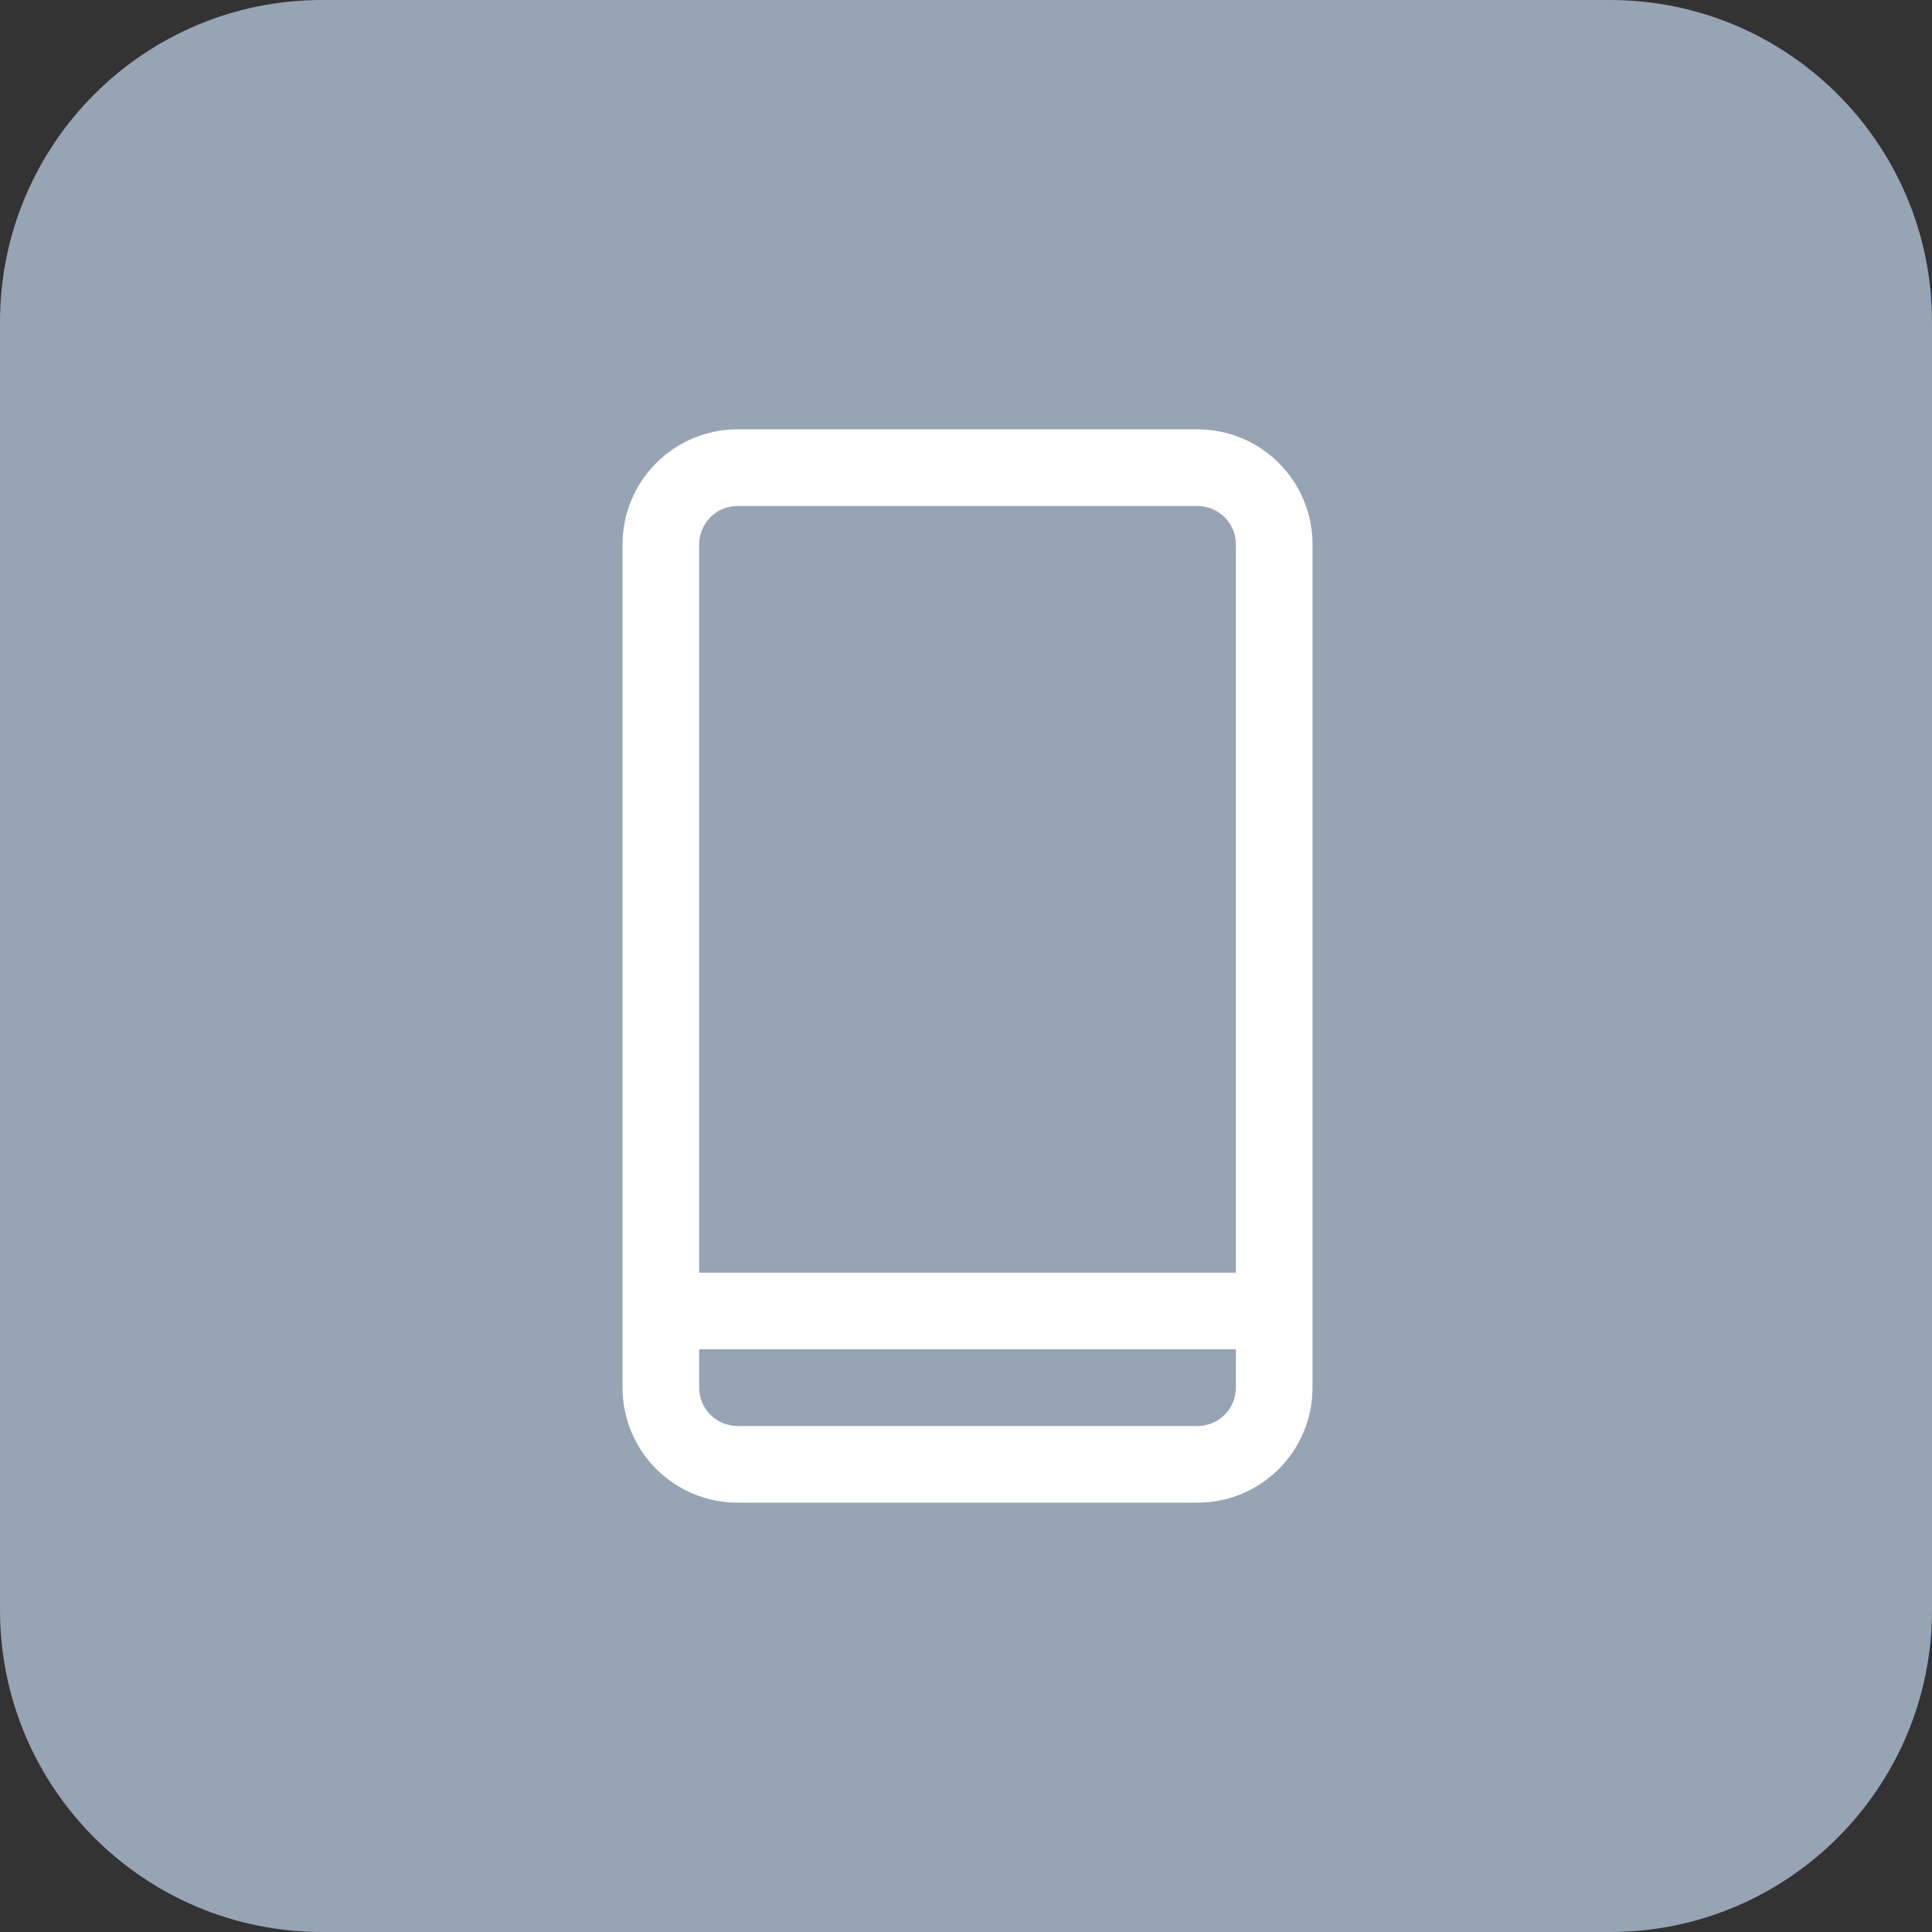 <svg width="90" height="90" viewBox="0 0 90 90" fill="none" xmlns="http://www.w3.org/2000/svg">
<rect x="0" y="0" width="90" height="90" fill="#333333" stroke="none"/>
<path d="M75 0H15C6.716 0 0 6.716 0 15V75C0 83.284 6.716 90 15 90H75C83.284 90 90 83.284 90 75V15C90 6.716 83.284 0 75 0Z" fill="#96A4B4"/>
<path d="M55.786 20H34.357C32.936 20 31.574 20.564 30.569 21.569C29.564 22.574 29 23.936 29 25.357V64.643C29 66.064 29.564 67.426 30.569 68.431C31.574 69.436 32.936 70 34.357 70H55.786C57.206 70 58.569 69.436 59.574 68.431C60.578 67.426 61.143 66.064 61.143 64.643V25.357C61.143 23.936 60.578 22.574 59.574 21.569C58.569 20.564 57.206 20 55.786 20ZM34.357 23.571H55.786C56.259 23.571 56.714 23.76 57.048 24.095C57.383 24.429 57.571 24.884 57.571 25.357V59.286H32.571V25.357C32.571 24.884 32.76 24.429 33.094 24.095C33.429 23.76 33.883 23.571 34.357 23.571ZM55.786 66.429H34.357C33.883 66.429 33.429 66.24 33.094 65.906C32.76 65.571 32.571 65.117 32.571 64.643V62.857H57.571V64.643C57.571 65.117 57.383 65.571 57.048 65.906C56.714 66.24 56.259 66.429 55.786 66.429Z" fill="white"/>
</svg>
